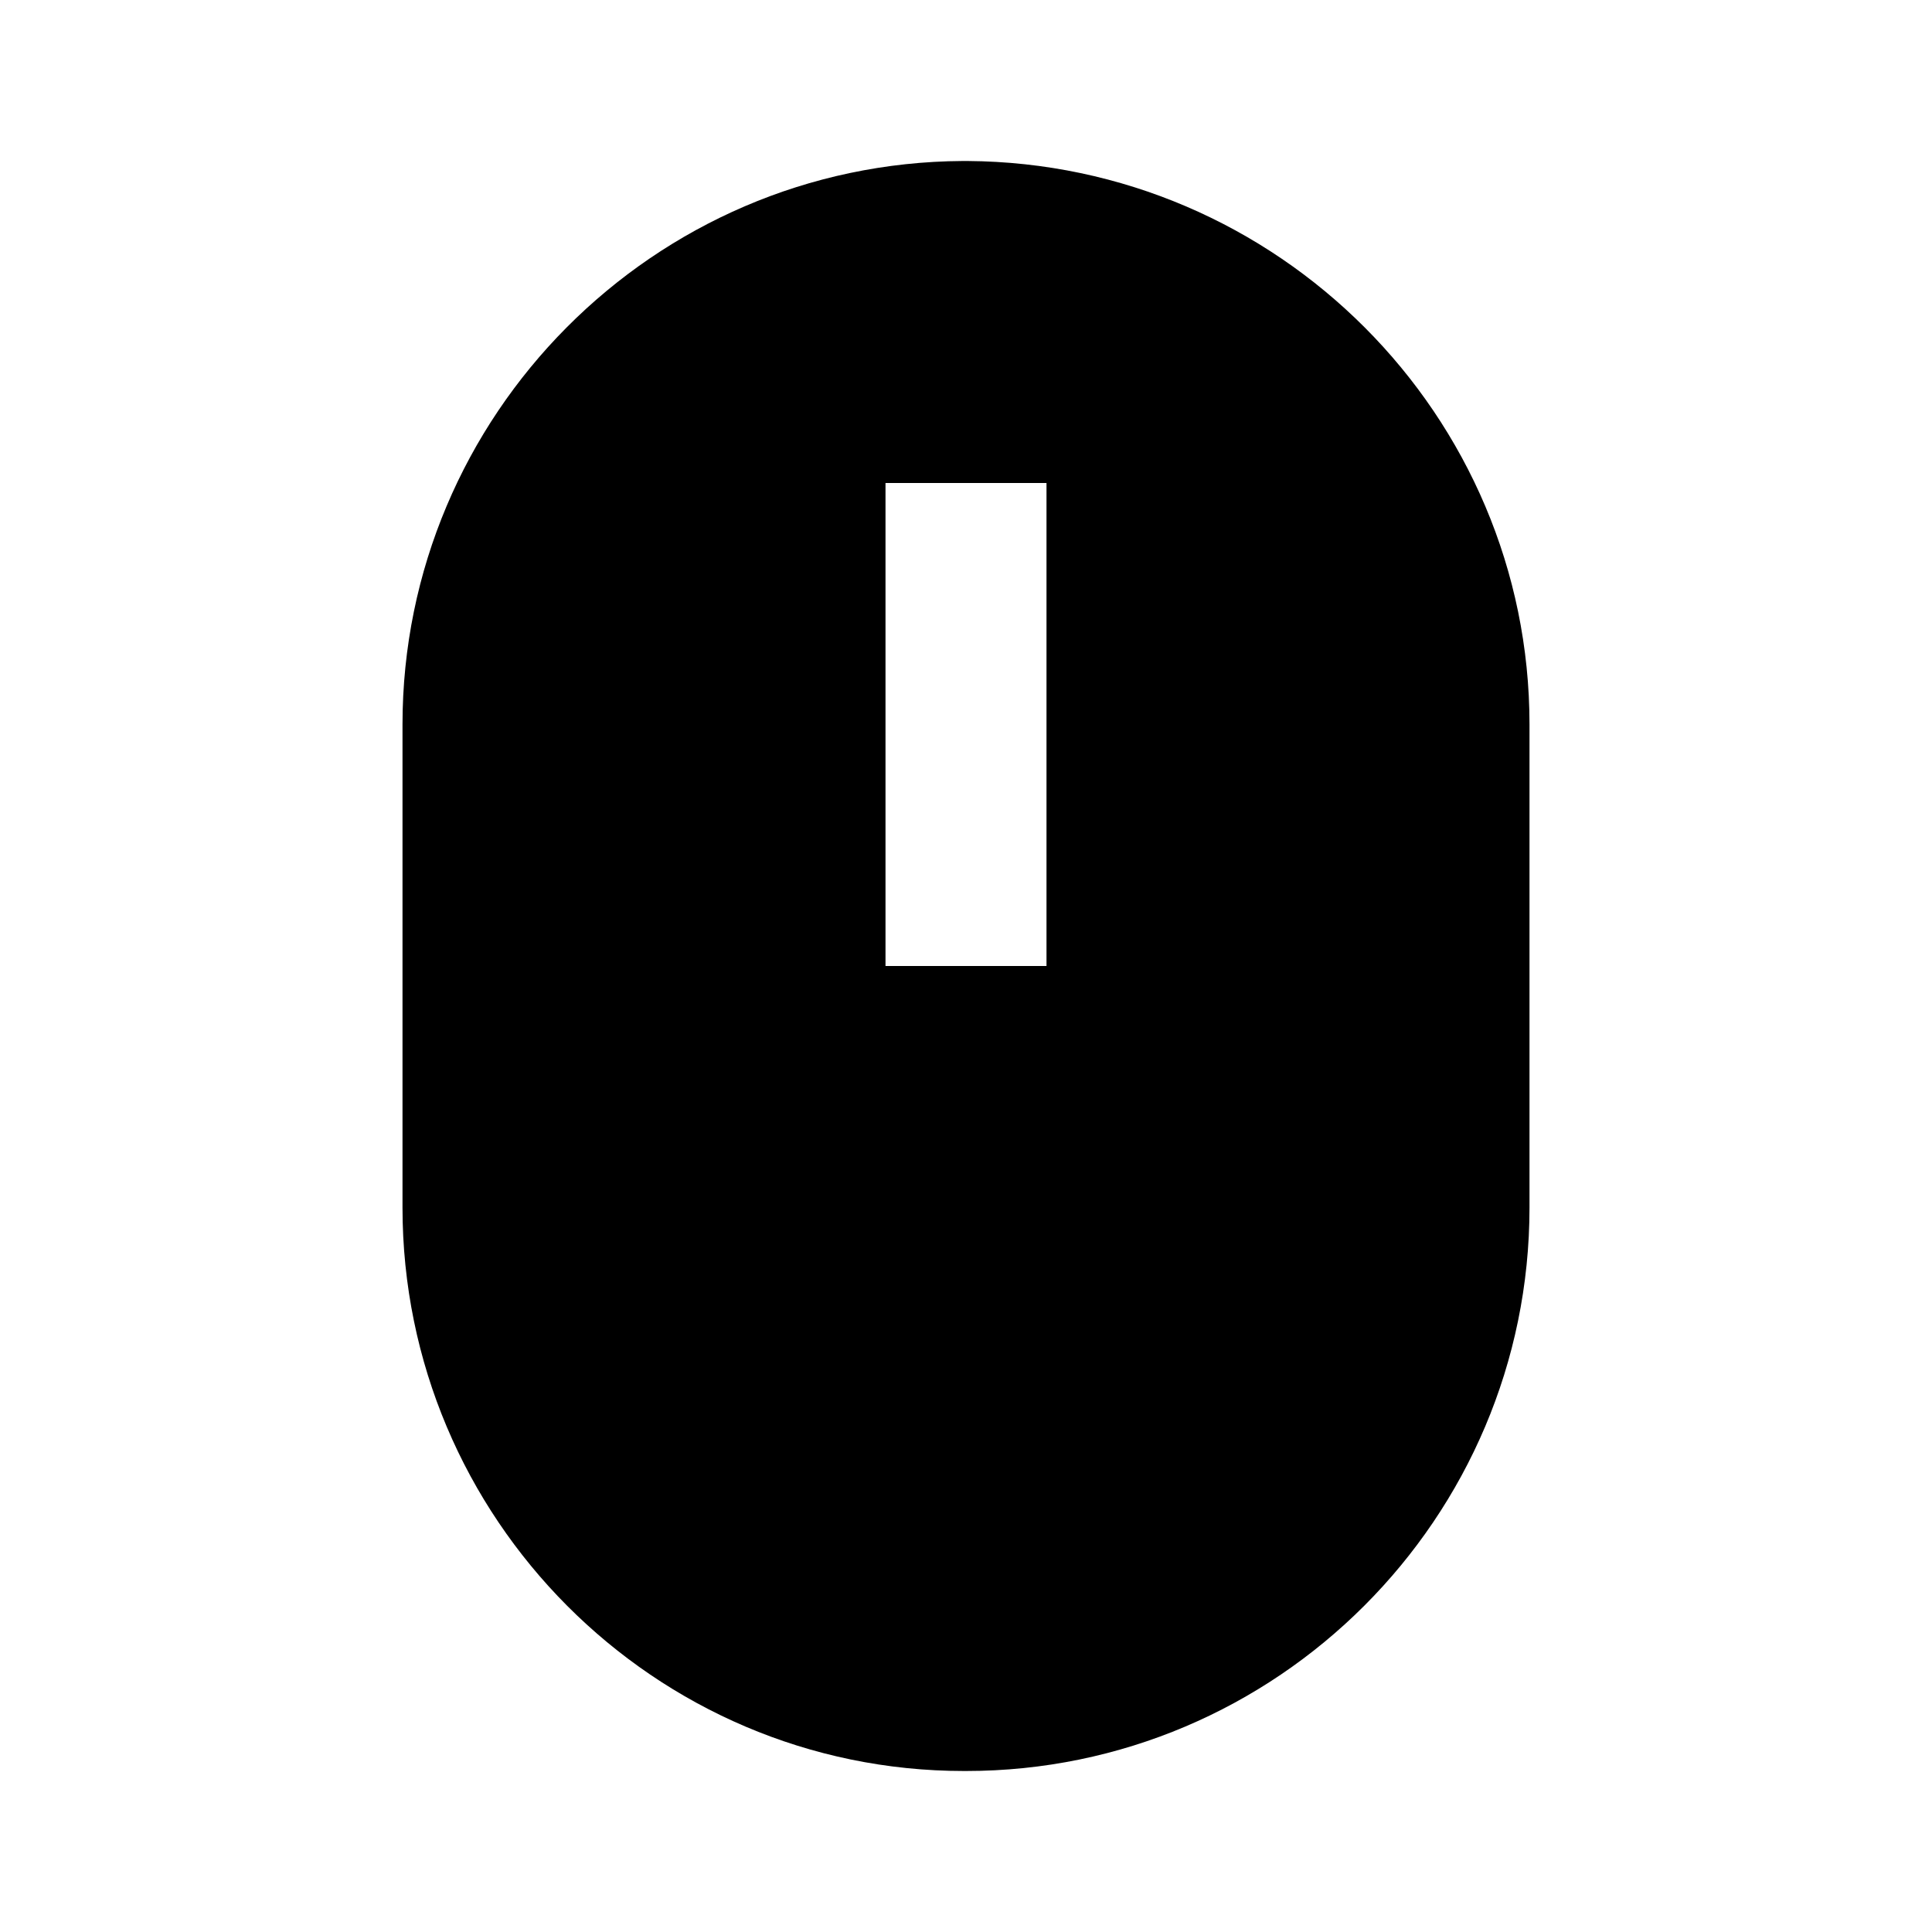 <svg xmlns="http://www.w3.org/2000/svg" width="24" height="24" viewBox="0 0 24 24"><path d="M11.975,22H12c3.859,0,7-3.14,7-7V9c0-3.841-3.127-6.974-6.981-7C12.013,2,12.006,2,12,2c-0.002,0-0.016,0-0.018,0 c-0.009,0-0.016,0-0.023,0C8.119,2.022,5,5.157,5,9v6C5,18.86,8.129,22,11.975,22z M11,6h2v6h-2V6z"/></svg>